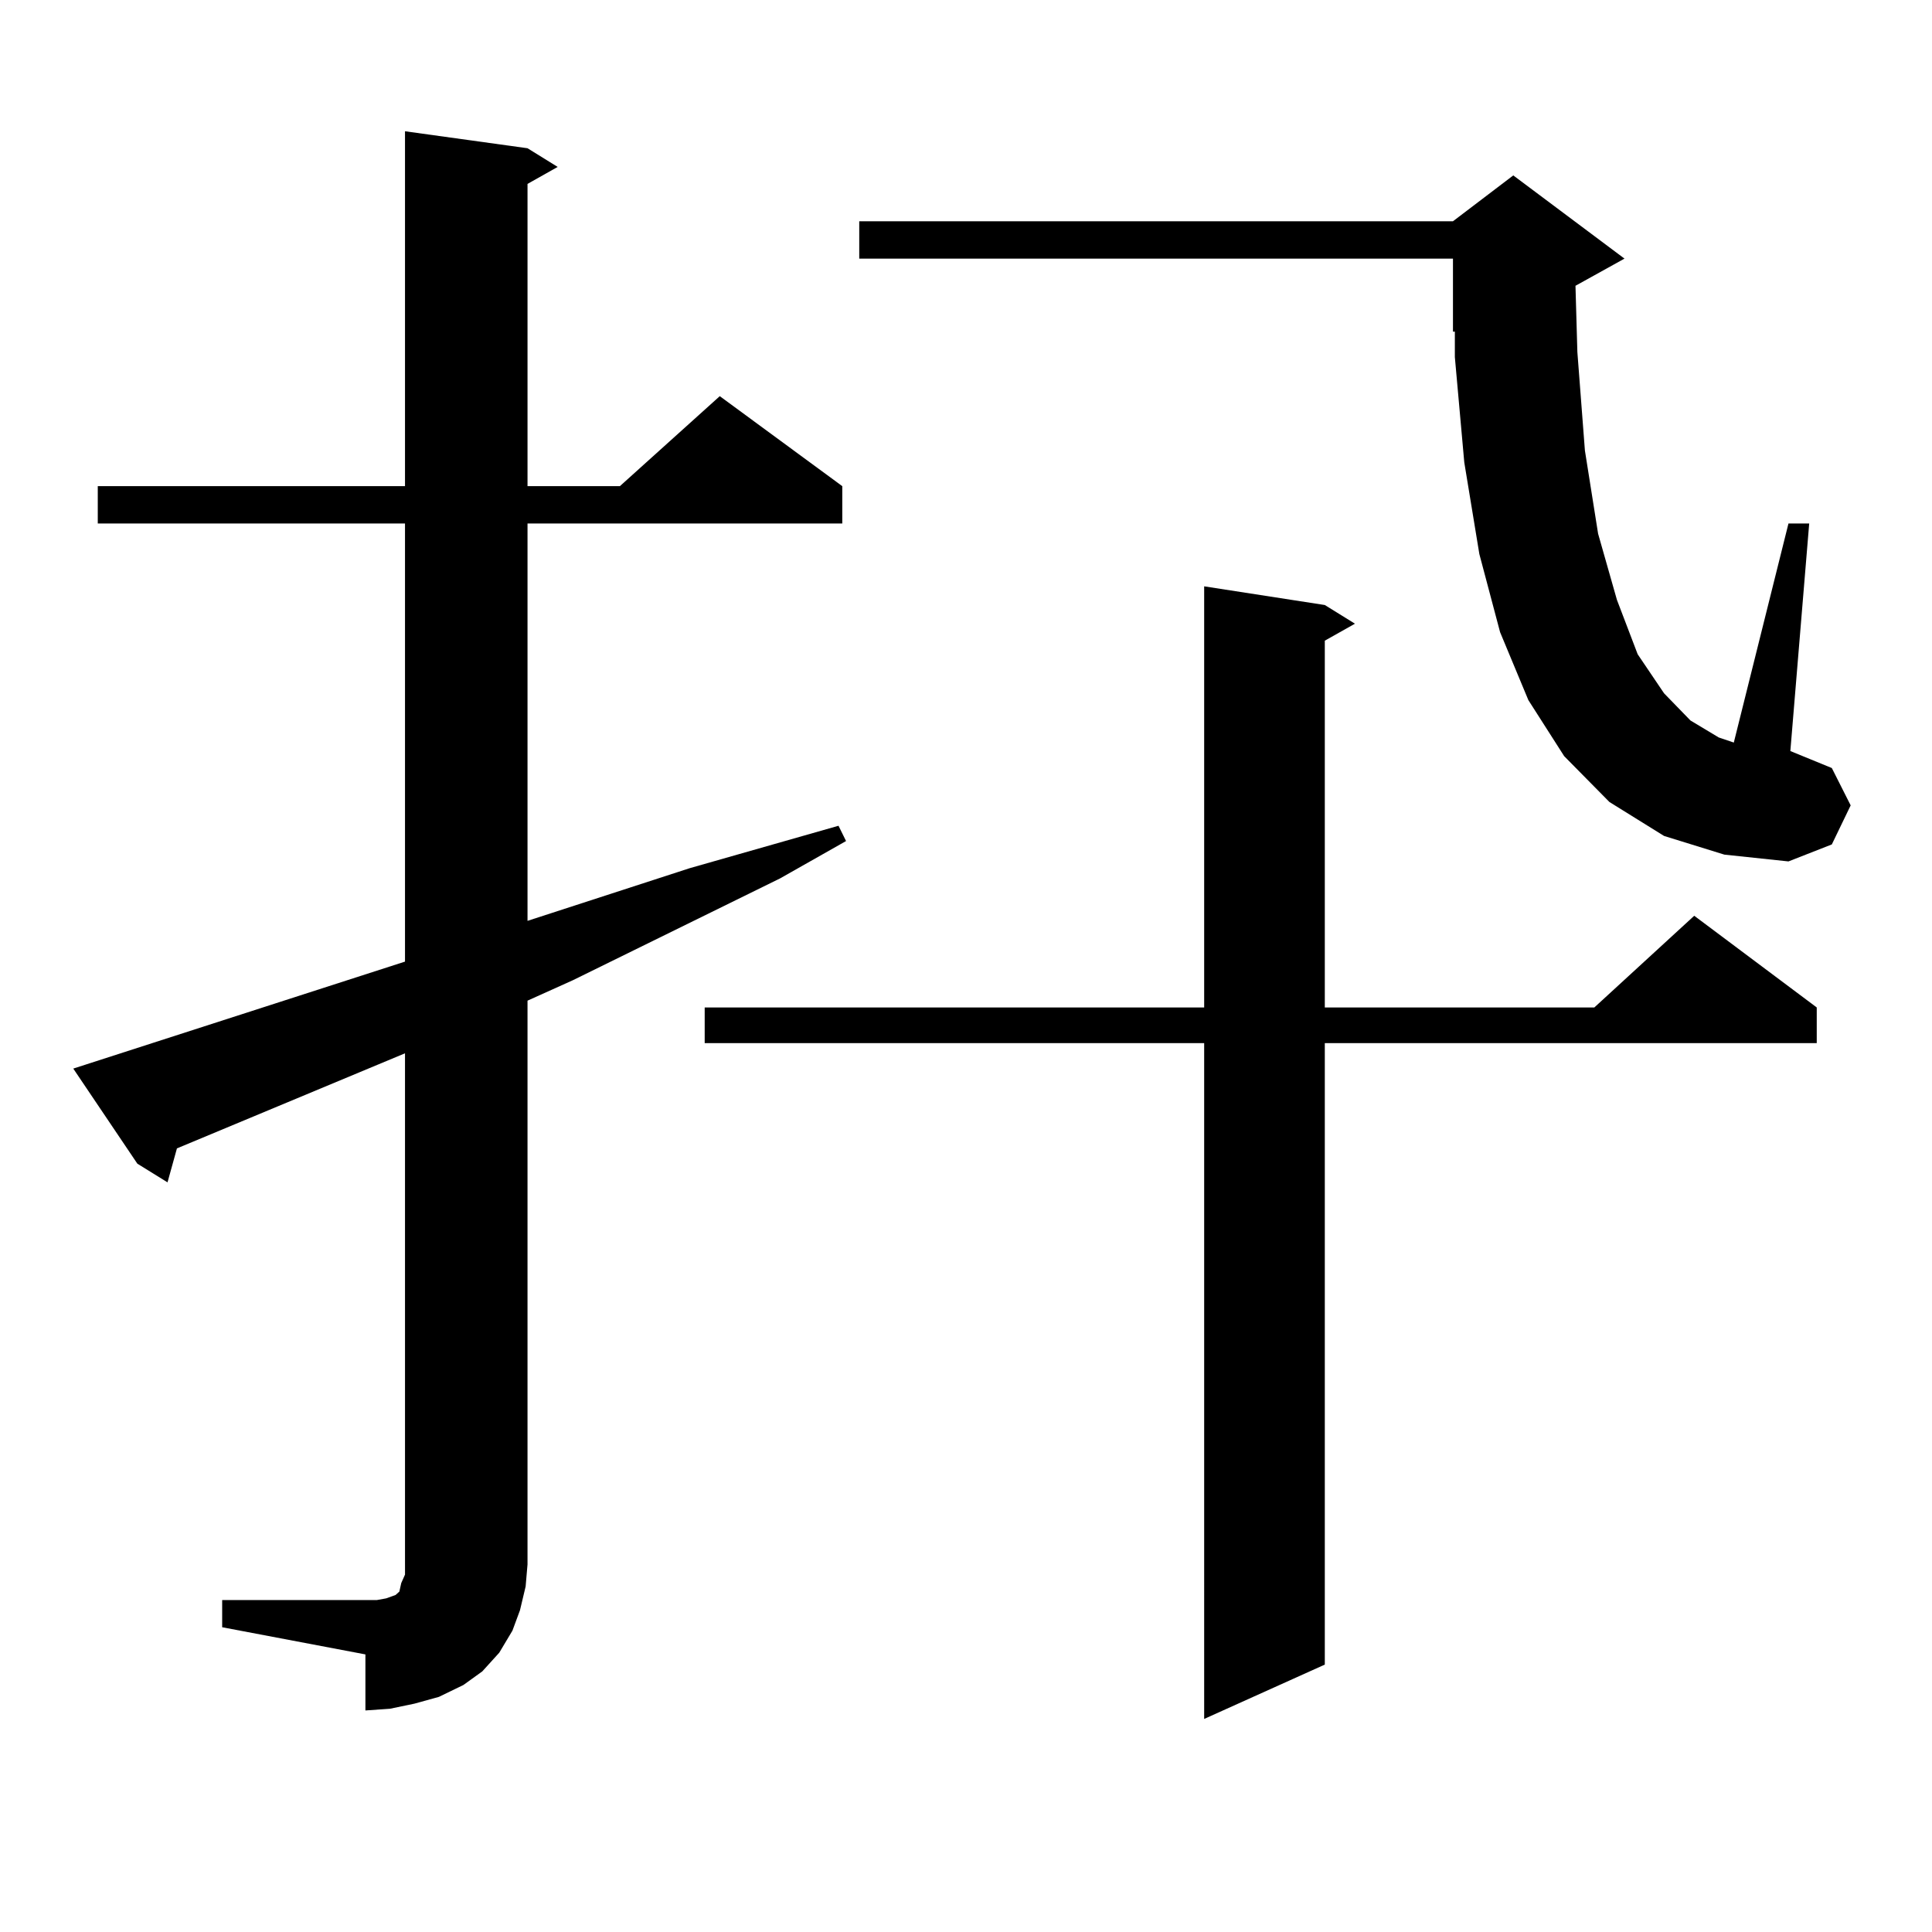 <?xml version="1.0" encoding="utf-8"?>
<!-- Generator: Adobe Illustrator 16.0.0, SVG Export Plug-In . SVG Version: 6.00 Build 0)  -->
<!DOCTYPE svg PUBLIC "-//W3C//DTD SVG 1.1//EN" "http://www.w3.org/Graphics/SVG/1.1/DTD/svg11.dtd">
<svg version="1.1" id="图层_1" xmlns="http://www.w3.org/2000/svg" xmlns:xlink="http://www.w3.org/1999/xlink" x="0px" y="0px"
	 width="1000px" height="1000px" viewBox="0 0 1000 1000" enable-background="new 0 0 1000 1000" xml:space="preserve">
<path d="M114.997,828.195h74.145h5.854l4.878-0.879l4.878-1.758l1.951-1.758l0.976-4.395l1.951-4.395v-5.273V545.188L91.583,594.406
	l-4.878,17.578l-15.609-9.668l-33.17-49.219l171.703-55.371V270.969H50.608v-19.336h159.021V67.941l63.413,8.789l15.609,9.668
	l-15.609,8.789v156.445h47.804l51.706-46.582l63.413,46.582v19.336H273.042v205.664l83.9-27.246l77.071-21.973l3.902,7.91
	l-34.146,19.336l-107.314,52.734l-23.414,10.547v291.797l-0.976,11.426l-2.927,12.305l-3.902,10.547l-6.829,11.426l-8.78,9.668
	l-9.756,7.031l-12.683,6.152l-12.683,3.516l-12.683,2.637l-12.683,0.879V856.32l-74.145-14.063V828.195z M685.715,313.156
	l15.609,9.668l-15.609,8.789v189.844h139.509l51.706-47.461l63.413,47.461v18.457H685.715v321.68l-62.438,28.125V539.914h-258.53
	v-18.457h258.53V303.488L685.715,313.156z M861.32,432.688l-28.292-17.578l-23.414-23.73l-18.536-29.004l-14.634-35.156
	l-10.731-40.43l-7.805-47.461l-4.878-54.492v-13.184h-0.976v-37.793h-307.31v-19.336h307.31l31.219-23.73l57.56,43.066
	l-25.365,14.063l0.976,34.277l3.902,50.977l6.829,43.066l9.756,34.277l10.731,28.125l13.658,20.215l13.658,14.063l14.634,8.789
	l7.805,2.637l28.292-113.379h10.731l-9.756,117.773l21.463,8.789l9.756,19.336l-9.756,20.215l-22.438,8.789l-33.17-3.516
	L861.32,432.688z"/>
</svg>
